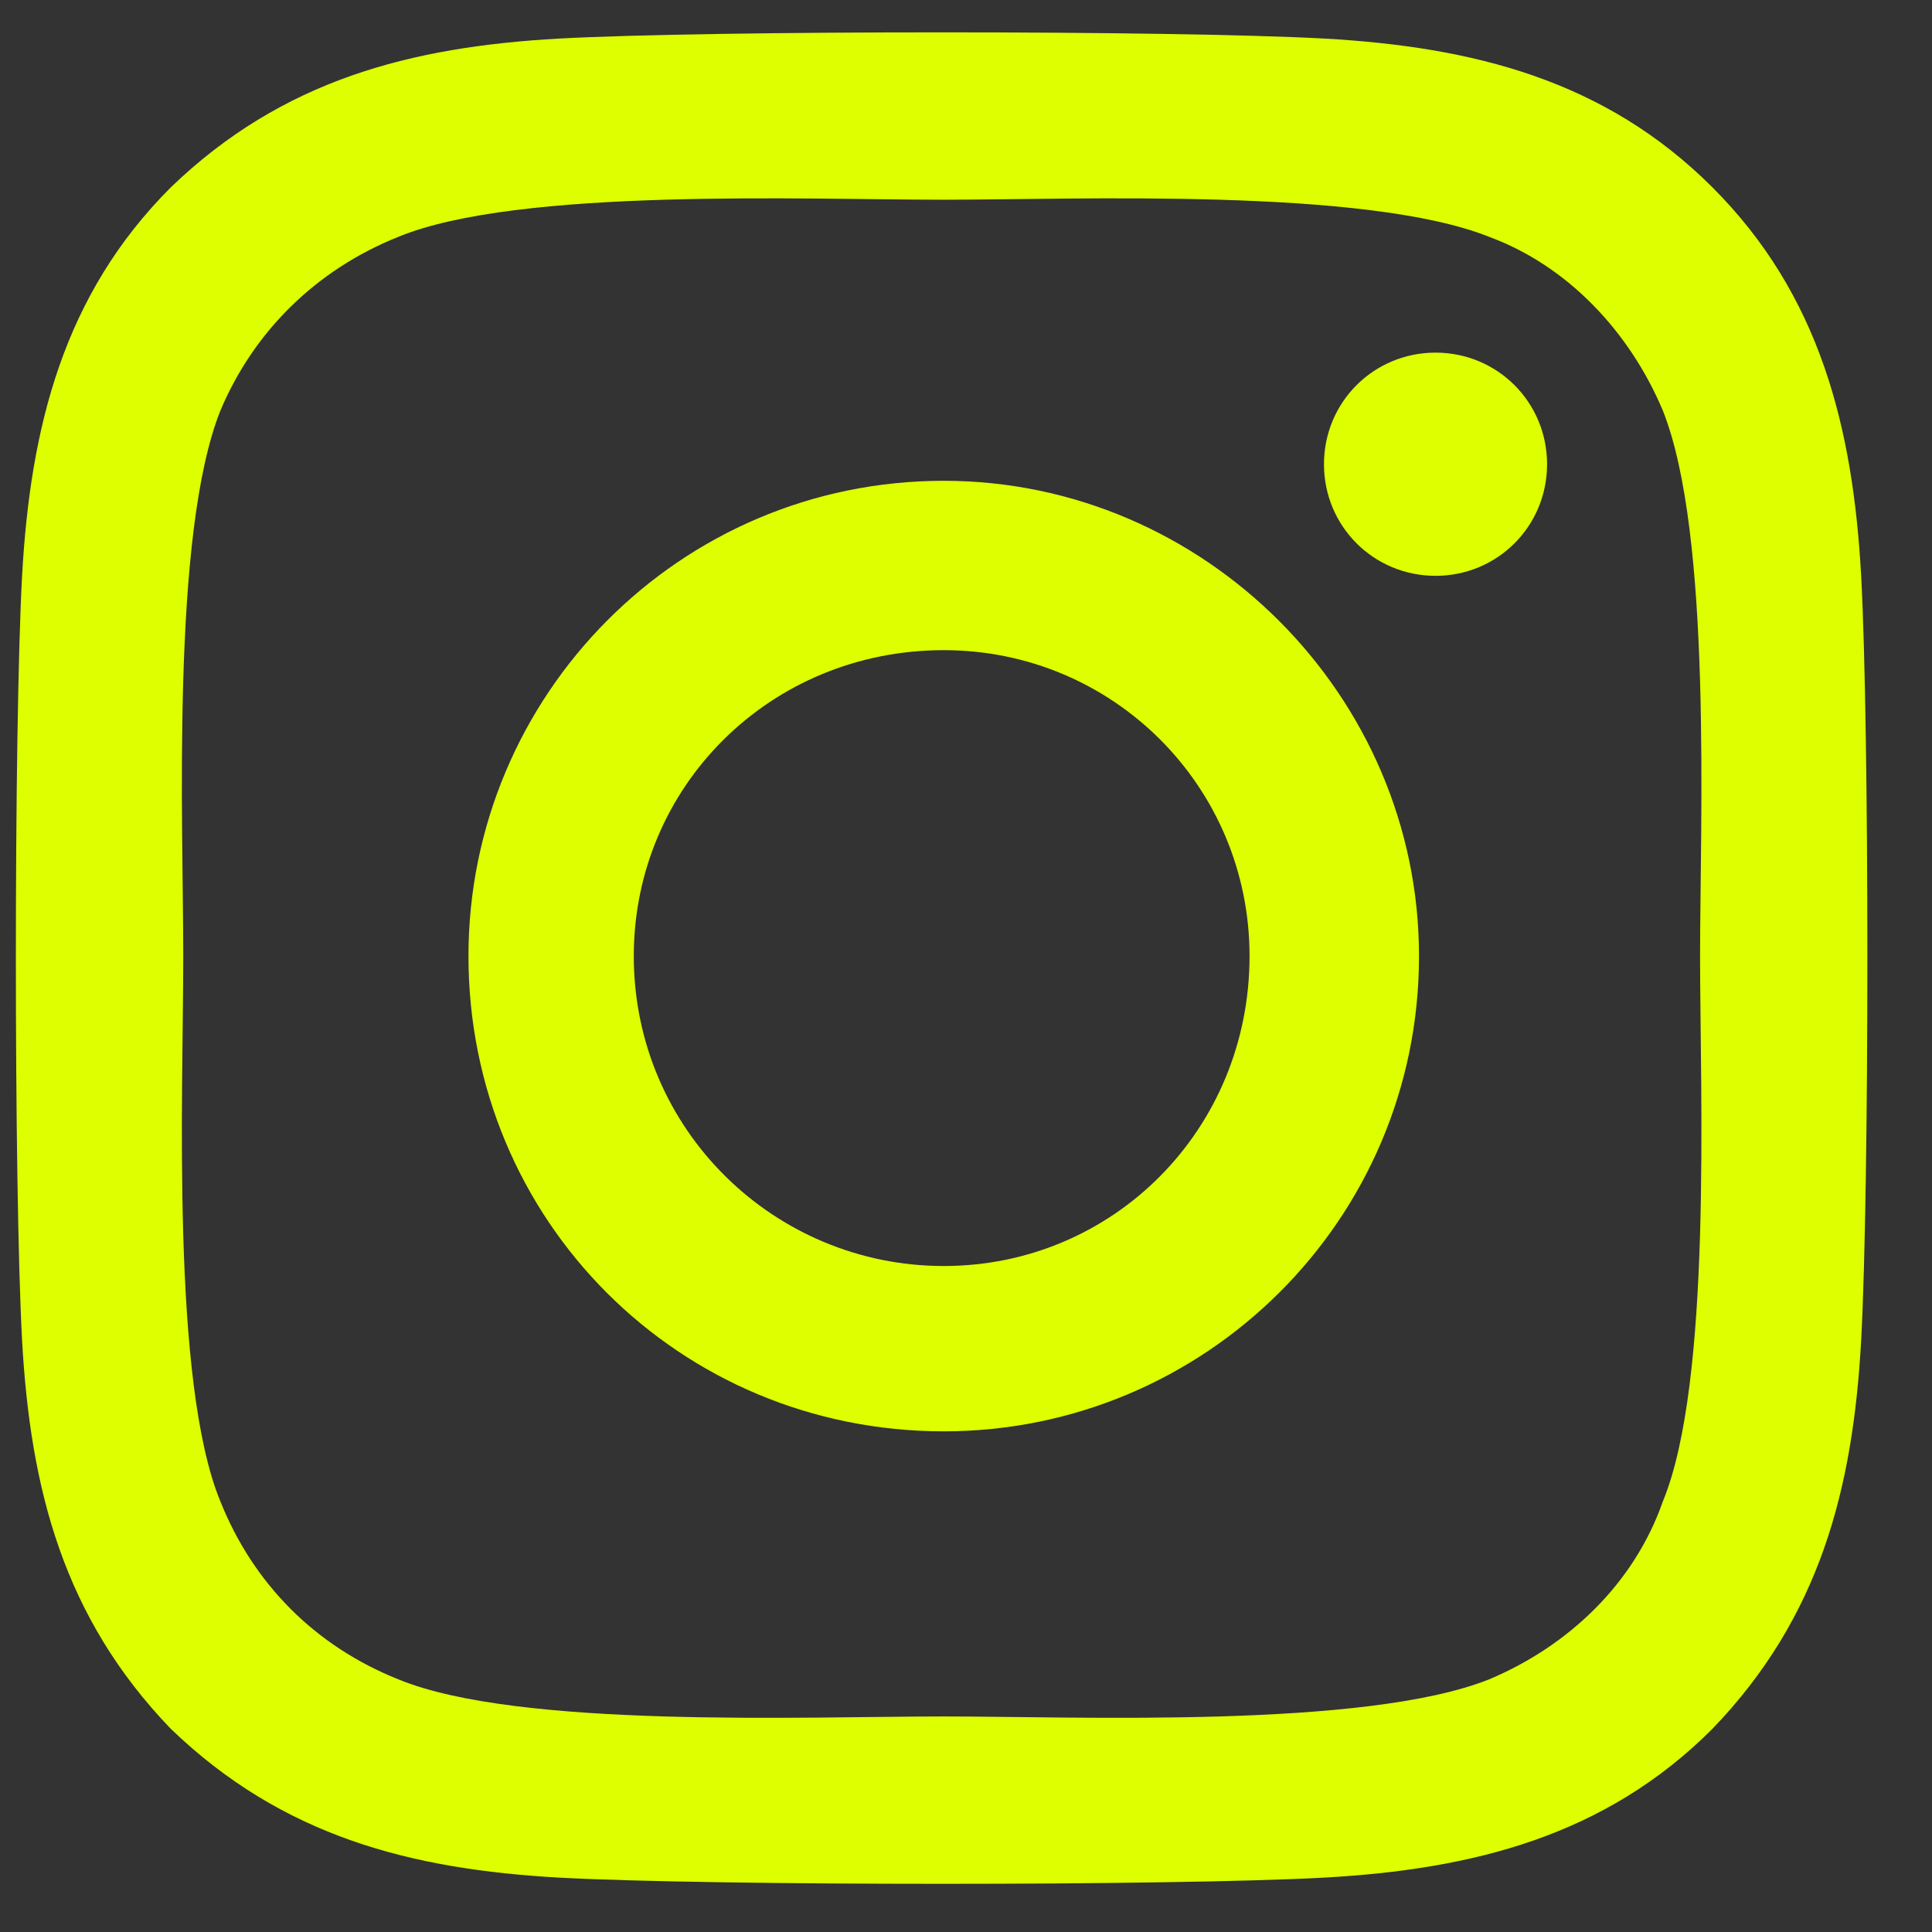 <?xml version="1.0" encoding="UTF-8"?> <svg xmlns="http://www.w3.org/2000/svg" width="21" height="21" viewBox="0 0 21 21" fill="none"><rect x="0" y="0" width="21" height="21" fill="#333333" stroke="none"/> <path d="M10.258 5.226C13.088 5.226 15.424 7.562 15.424 10.392C15.424 13.267 13.088 15.558 10.258 15.558C7.383 15.558 5.092 13.267 5.092 10.392C5.092 7.562 7.383 5.226 10.258 5.226ZM10.258 13.761C12.1 13.761 13.582 12.278 13.582 10.392C13.582 8.55 12.1 7.067 10.258 7.067C8.371 7.067 6.889 8.55 6.889 10.392C6.889 12.278 8.416 13.761 10.258 13.761ZM16.816 5.046C16.816 4.372 16.277 3.833 15.604 3.833C14.93 3.833 14.391 4.372 14.391 5.046C14.391 5.72 14.93 6.259 15.604 6.259C16.277 6.259 16.816 5.72 16.816 5.046ZM20.23 6.259C20.32 7.921 20.32 12.907 20.23 14.569C20.141 16.186 19.781 17.579 18.613 18.792C17.445 19.96 16.008 20.319 14.391 20.409C12.729 20.499 7.742 20.499 6.08 20.409C4.463 20.319 3.07 19.96 1.857 18.792C0.689 17.579 0.33 16.186 0.24 14.569C0.15 12.907 0.15 7.921 0.24 6.259C0.33 4.642 0.689 3.204 1.857 2.036C3.07 0.868 4.463 0.509 6.08 0.419C7.742 0.329 12.729 0.329 14.391 0.419C16.008 0.509 17.445 0.868 18.613 2.036C19.781 3.204 20.141 4.642 20.23 6.259ZM18.074 16.321C18.613 15.019 18.479 11.874 18.479 10.392C18.479 8.954 18.613 5.81 18.074 4.462C17.715 3.608 17.041 2.89 16.188 2.575C14.84 2.036 11.695 2.171 10.258 2.171C8.775 2.171 5.631 2.036 4.328 2.575C3.43 2.935 2.756 3.608 2.396 4.462C1.857 5.81 1.992 8.954 1.992 10.392C1.992 11.874 1.857 15.019 2.396 16.321C2.756 17.22 3.43 17.894 4.328 18.253C5.631 18.792 8.775 18.657 10.258 18.657C11.695 18.657 14.84 18.792 16.188 18.253C17.041 17.894 17.76 17.22 18.074 16.321Z" fill="#DDFF00"></path> </svg> 